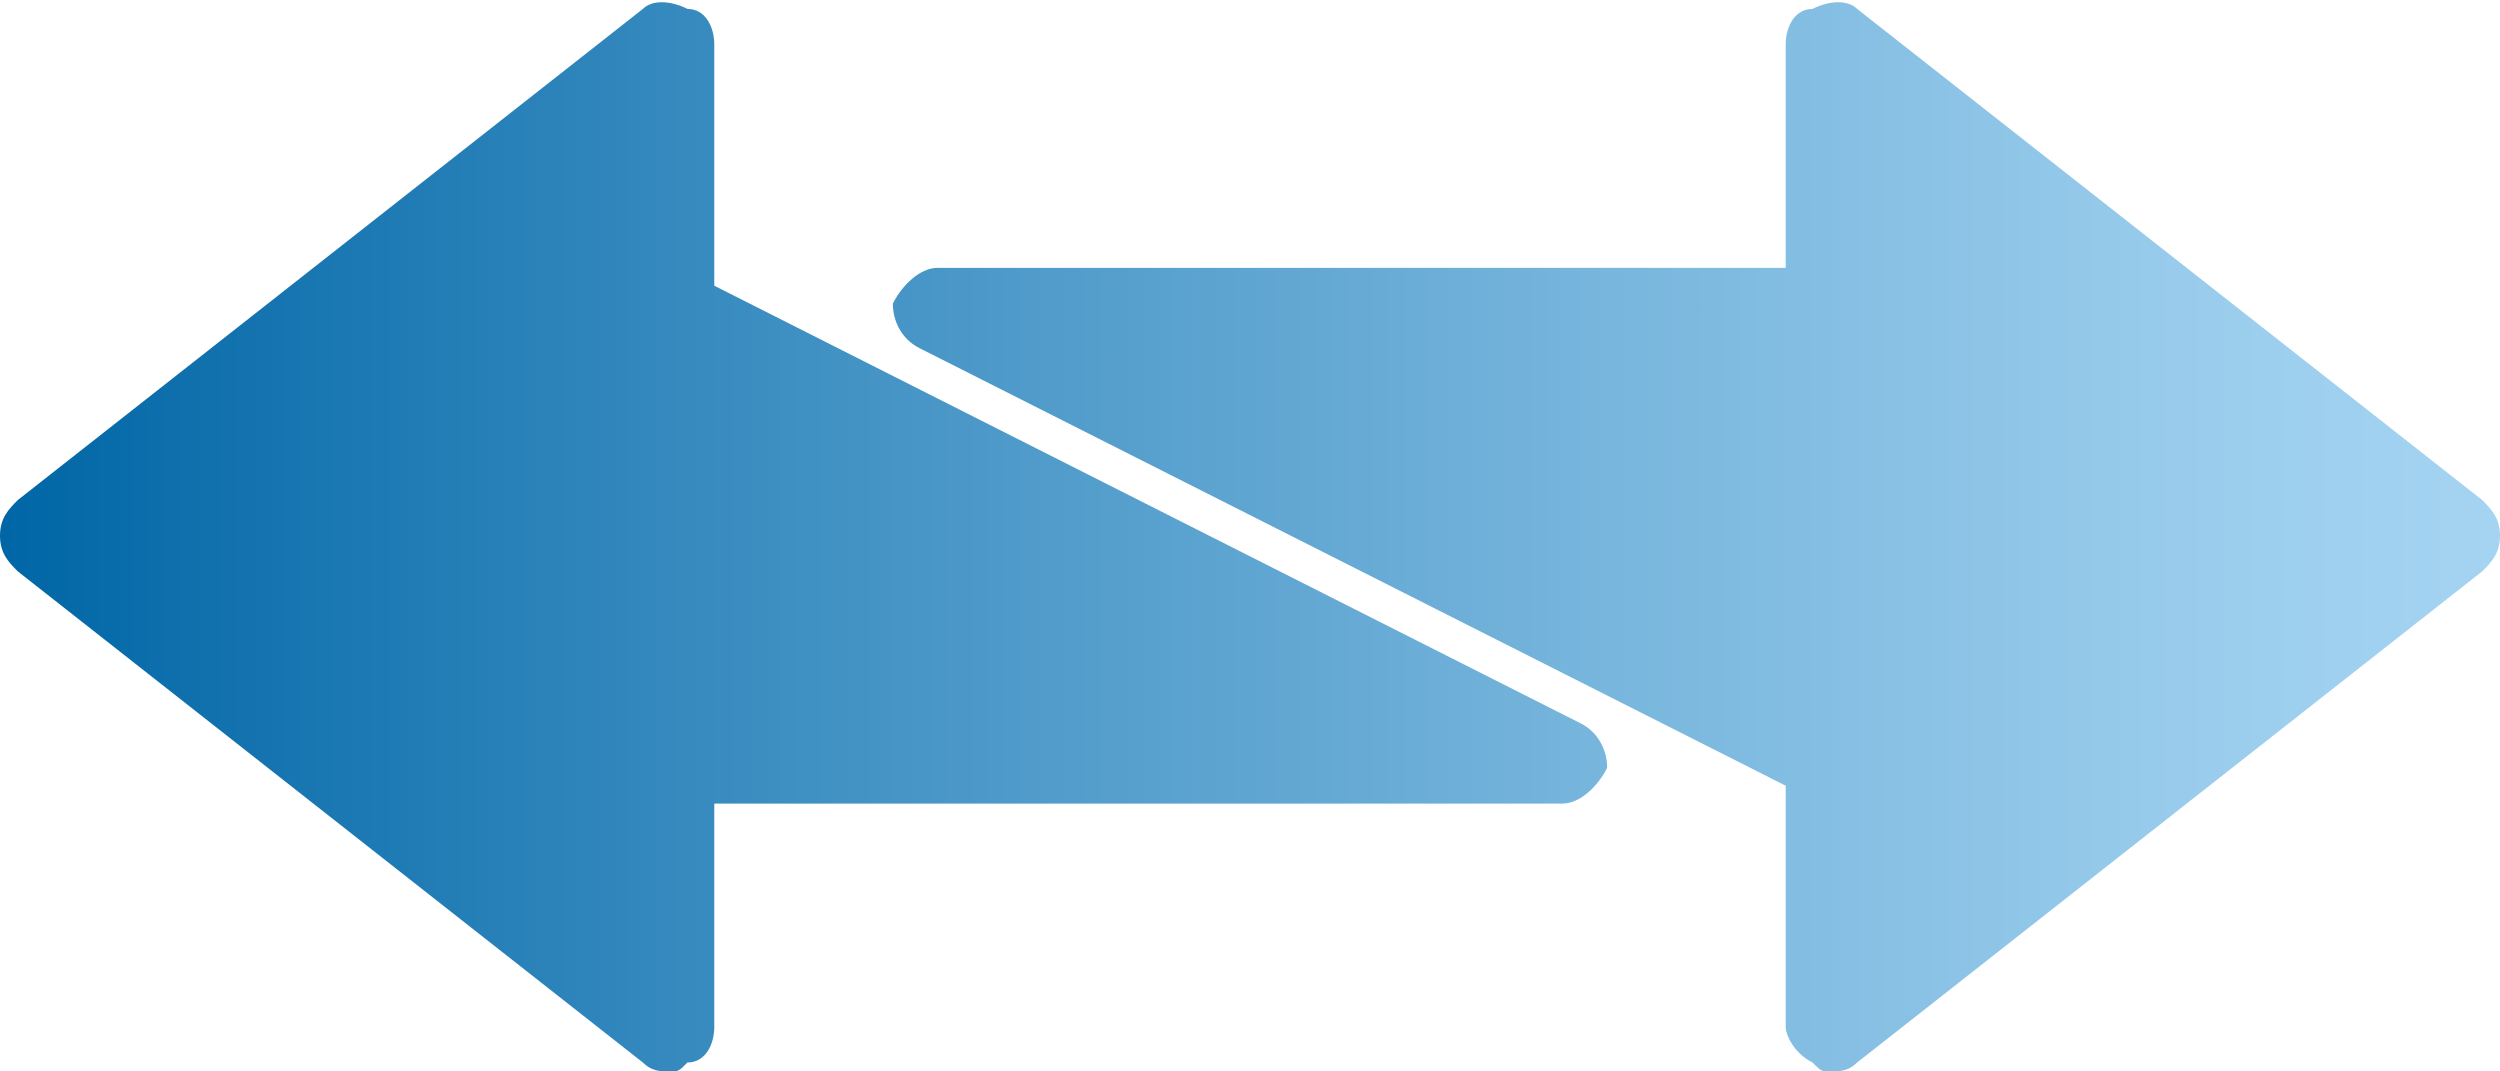 <?xml version="1.0" encoding="utf-8"?>
<!-- Generator: Adobe Illustrator 24.0.0, SVG Export Plug-In . SVG Version: 6.00 Build 0)  -->
<svg version="1.1" xmlns="http://www.w3.org/2000/svg" xmlns:xlink="http://www.w3.org/1999/xlink" x="0px" y="0px"
	 viewBox="0 0 28 12" style="enable-background:new 0 0 28 12;" xml:space="preserve">
<style type="text/css">
	.st0{fill:url(#SVGID_1_);}
</style>
<g id="Layer_1">
	<linearGradient id="SVGID_1_" gradientUnits="userSpaceOnUse" x1="0" y1="6" x2="28" y2="6">
		<stop  offset="0" style="stop-color:#0066A6"/>
		<stop  offset="0.335" style="stop-color:#4292C4"/>
		<stop  offset="0.644" style="stop-color:#78B6DD"/>
		<stop  offset="0.874" style="stop-color:#99CCEC"/>
		<stop  offset="1" style="stop-color:#A5D4F2"/>
	</linearGradient>
	<path class="st0" d="M28,6c0,0.2-0.1,0.3-0.2,0.4l-7,5.5C20.7,12,20.6,12,20.5,12c-0.1,0-0.1,0-0.2-0.1c-0.2-0.1-0.3-0.3-0.3-0.4
		V8.8l-9.7-4.9C10.1,3.8,10,3.6,10,3.4C10.1,3.2,10.3,3,10.5,3H20V0.5c0-0.2,0.1-0.4,0.3-0.4C20.5,0,20.7,0,20.8,0.1l7,5.5
		C27.9,5.7,28,5.8,28,6z M17.7,8.1L8,3.2V0.5c0-0.2-0.1-0.4-0.3-0.4C7.5,0,7.3,0,7.2,0.1l-7,5.5C0.1,5.7,0,5.8,0,6s0.1,0.3,0.2,0.4
		l7,5.5C7.3,12,7.4,12,7.5,12c0.1,0,0.1,0,0.2-0.1C7.9,11.9,8,11.7,8,11.5V9h9.5c0.2,0,0.4-0.2,0.5-0.4C18,8.4,17.9,8.2,17.7,8.1z"
		/>
</g>
<g id="Conversation">
</g>
</svg>
